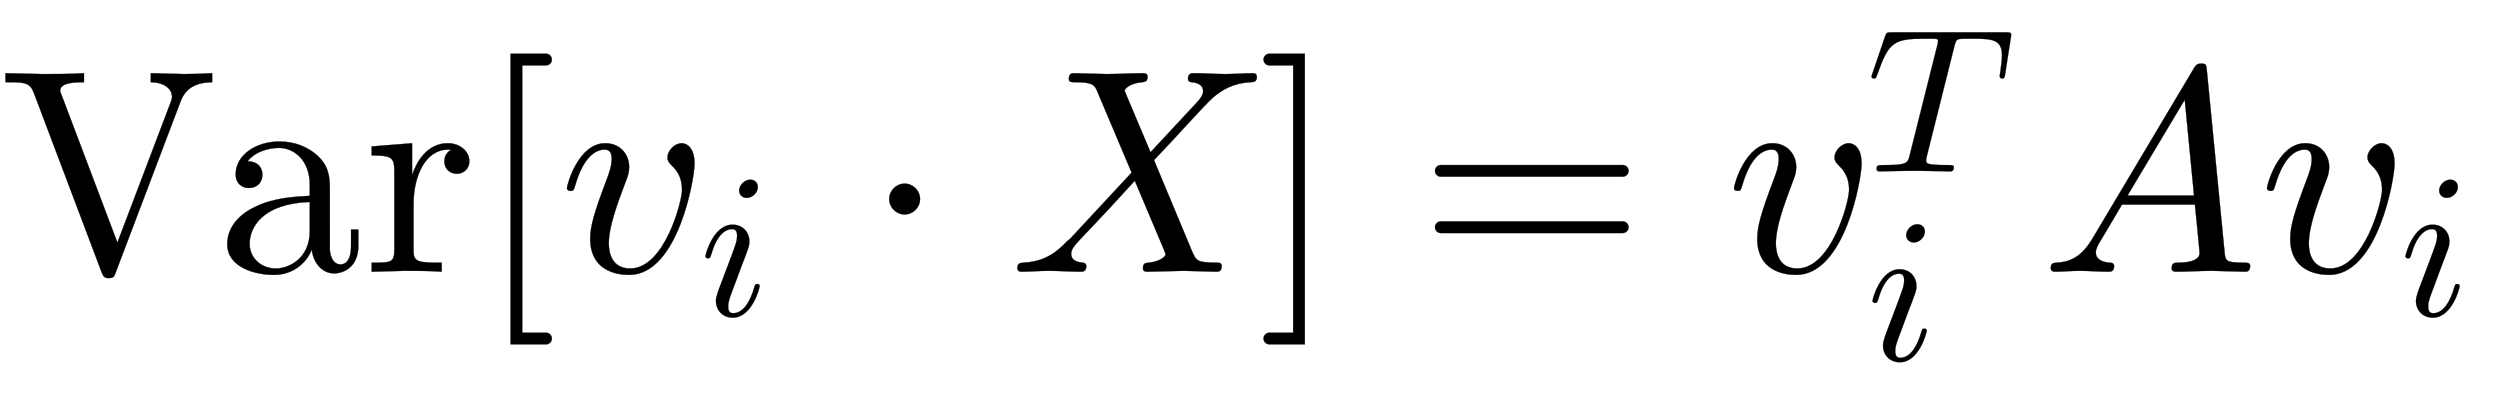 <svg xmlns:xlink="http://www.w3.org/1999/xlink" width="19.981ex" height="3.176ex" style="vertical-align:-1.005ex" viewBox="0 -934.9 8602.8 1367.4" xmlns="http://www.w3.org/2000/svg"><defs><path stroke-width="1" id="a" d="M730 652c-68-1-95-30-109-67L398-3c-5-14-7-19-24-19-13 0-18 3-25 22L117 614c-14 38-33 38-98 38v31l127-3c38 0 107 0 143 3v-31c-25 0-82 0-82-29 0 0 0-4 6-18l191-505 183 482c2 6 5 12 5 20 0 23-21 49-73 50v31l114-3c26 0 66 1 97 3v-31z"/><path stroke-width="1" id="b" d="M483 89c0-81-61-95-82-95-47 0-74 42-78 82-19-47-65-87-131-87C129-11 32 14 32 95c0 44 25 96 100 130 63 30 133 33 184 36v37c0 89-57 128-106 128-32 0-81-11-108-46 46-1 51-34 51-46 0-26-18-46-46-46-26 0-46 17-46 47 0 66 69 113 151 113 48 0 98-16 137-55 36-37 36-76 36-118V75c0-5 4-50 37-50 11 0 36 6 36 64v56h25V89zm-167 51v100c-165-6-207-89-207-144 0-50 41-85 90-85 45 0 117 34 117 129z"/><path stroke-width="1" id="c" d="M364 381c0-32-25-44-43-44-22 0-43 15-43 43 0 26 20 38 23 39-2 1-4 1-11 1-76 0-118-89-118-188V78c0-36 2-47 76-47h21V0c-40 3-87 3-127 3L28 0v31c67 0 78 0 78 45v268c0 49-8 56-78 56v31l139 11V332c14 43 50 110 123 110 43 0 74-29 74-61z"/><path stroke-width="1" id="d" d="M256-230c0-11-9-20-20-20H114V750h122c11 0 20-9 20-20s-9-20-20-20h-82v-920h82c11 0 20-9 20-20z"/><path stroke-width="1" id="e" d="M468 372c0-52-57-383-225-383-46 0-134 16-134 124 0 43 13 89 57 205 7 18 17 45 17 70 0 32-17 32-25 32-29 0-72-23-101-124-5-16-6-18-16-18 0 0-12 0-12 10 0 9 38 154 132 154 50 0 82-37 82-82 0-19-5-33-12-50-31-83-58-156-58-212 0-52 23-87 74-87 117 0 178 229 178 271 0 36-13 62-34 82-11 11-16 17-16 30 0 22 24 48 49 48 18 0 44-16 44-70z"/><path stroke-width="1" id="f" d="M284 625c0-30-30-53-53-53-24 0-38 17-38 36 0 27 27 53 54 53 23 0 37-16 37-36zm9-482c0-9-37-154-131-154-48 0-82 35-82 82 0 21 13 54 23 80 16 43 61 159 69 185 4 10 11 31 11 52 0 32-17 32-25 32-34 0-74-30-101-124-5-16-6-18-16-18 0 0-12 0-12 10 0 9 38 154 132 154 50 0 82-37 82-82 0-19-5-33-13-53-10-27-10-29-22-58l-39-105c-23-61-29-75-29-100 0-23 7-33 24-33 51 0 84 61 102 124 5 15 5 18 15 18 3 0 12 0 12-10z"/><path stroke-width="1" id="g" d="M192 250c0-29-24-53-53-53s-53 24-53 53 24 53 53 53 53-24 53-53z"/><path stroke-width="1" id="h" d="M851 672c0-19-9-19-22-20-60-3-98-27-127-51-32-28-137-147-205-217L626 75c17-40 19-43 86-44 8 0 18 0 18-12 0-19-12-19-19-19-25 0-86 3-111 3L474 0c-4 0-15 0-15 12 0 17 9 18 20 19 39 4 58 21 58 29l-5 14-101 239-90-98-102-108c-12-13-27-29-27-45 0-28 31-30 40-31 0 0 12-1 12-11 0-20-12-20-18-20-36 0-75 3-112 3-31 0-64-3-94-3-13 0-13 11-13 11 0 19 9 19 22 20 51 3 98 19 147 72 6 5 7 6 13 11l211 227-118 279c-9 22-15 32-75 32-13 0-23 0-23 11 0 20 12 20 18 20 25 0 87-3 112-3 42 0 85 3 126 3 3 0 15 0 15-12 0-17-10-18-20-19-42-4-59-23-59-29l5-13 84-199 162 174c8 9 19 22 19 36 0 28-31 30-40 31-7 1-12 4-12 11 0 20 13 20 19 20 36 0 74-3 111-3 31 0 64 3 94 3 13 0 13-11 13-11z"/><path stroke-width="1" id="i" d="M164-250H42c-11 0-20 9-20 20s9 20 20 20h82v920H42c-11 0-20 9-20 20s9 20 20 20h122V-250z"/><path stroke-width="1" id="j" d="M722 347c0-11-9-20-20-20H76c-11 0-20 9-20 20s9 20 20 20h626c11 0 20-9 20-20zm0-194c0-11-9-20-20-20H76c-11 0-20 9-20 20s9 20 20 20h626c11 0 20-9 20-20z"/><path stroke-width="1" id="k" d="M704 666c0-3-1-13-2-17l-27-174c-2-15-4-23-15-23-9 0-12 7-12 13 0 3 2 15 3 19 4 26 8 65 8 80 0 78-45 82-146 82-21 0-54 0-63-2-12-3-16-9-23-37L294 76c-4-15-4-21-4-21 0-16 8-19 37-22 26-2 39-2 64-2 26 0 34 0 34-11 0-20-12-20-22-20-28 0-58 2-87 2l-83 1-85-1c-27 0-55-2-82-2-6 0-17 0-17 12 0 19 6 19 42 19 107 0 110 11 119 48l134 534c1 3 4 15 4 21 0 8 0 12-28 12h-39c-148 0-174-18-228-173-6-16-7-21-17-21-7 0-12 5-12 11 0 0 5 16 6 18l60 176c7 19 8 20 32 20h555c17 0 27 0 27-11z"/><path stroke-width="1" id="l" d="M721 20c0-20-12-20-18-20-25 0-88 3-113 3-41 0-84-3-125-3 0 0-14 0-14 11 0 20 10 20 24 20 20 0 72 3 72 33 0 10-14 146-16 167H280c-68-116-69-116-76-128-8-14-14-25-14-37 0-25 24-33 47-35 7 0 16-1 16-12 0-19-13-19-19-19-32 0-67 3-100 3-28 0-59-3-86-3-8 0-13 5-13 11 0 19 9 19 21 20 44 3 83 17 123 84l348 584c6 10 10 17 26 17 17 0 17-4 19-24l61-625c3-29 3-36 65-36 13 0 23 0 23-11zM528 262l-32 330-197-330h229z"/></defs><g stroke="currentColor" fill="currentColor" stroke-width="0" transform="scale(1 -1)"><use xlink:href="#a"/><use xlink:href="#b" x="750"/><use xlink:href="#c" x="1251"/><use xlink:href="#d" x="1643"/><g transform="translate(1922)"><use xlink:href="#e"/><use transform="scale(.707)" xlink:href="#f" x="686" y="-213"/></g><use xlink:href="#g" x="2974"/><use xlink:href="#h" x="3474"/><use xlink:href="#i" x="4326"/><use xlink:href="#j" x="4882"/><g transform="translate(5938)"><use xlink:href="#e"/><use transform="scale(.707)" xlink:href="#k" x="686" y="488"/><use transform="scale(.707)" xlink:href="#f" x="686" y="-430"/></g><use xlink:href="#l" x="7022"/><g transform="translate(7772)"><use xlink:href="#e"/><use transform="scale(.707)" xlink:href="#f" x="686" y="-213"/></g></g></svg>
